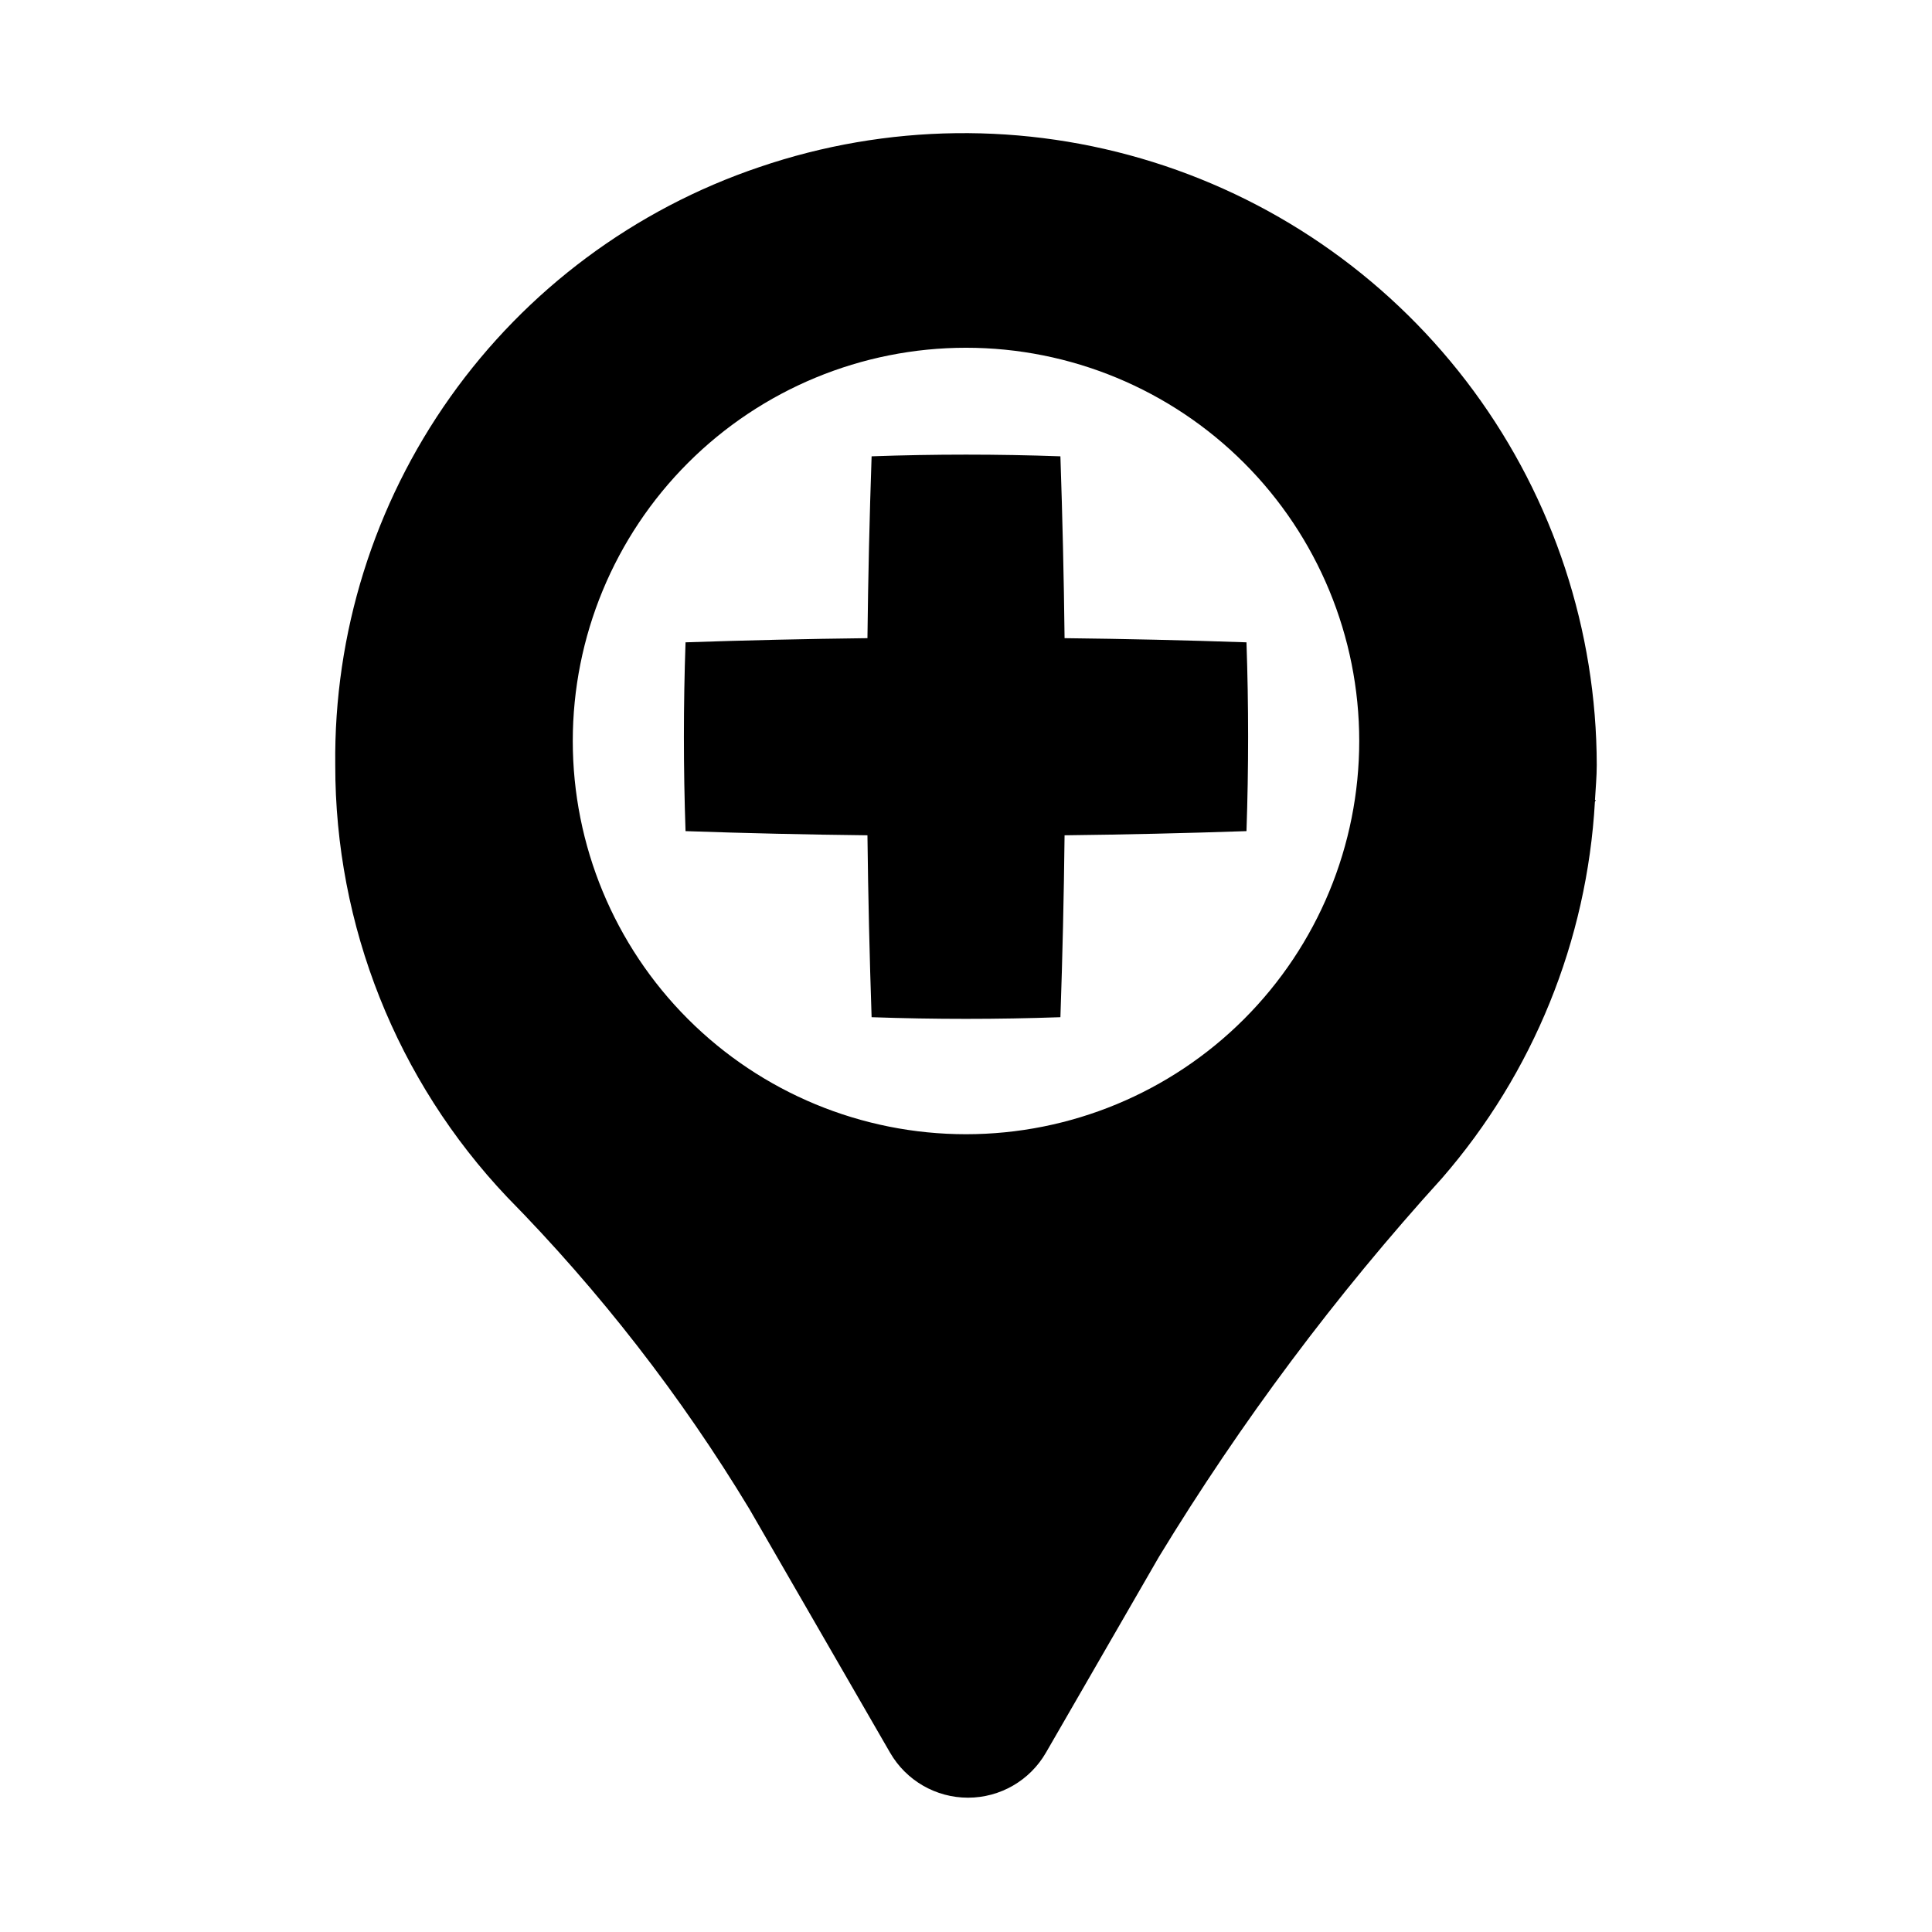<?xml version="1.0" encoding="UTF-8"?>
<!-- The Best Svg Icon site in the world: iconSvg.co, Visit us! https://iconsvg.co -->
<svg fill="#000000" width="800px" height="800px" version="1.1" viewBox="144 144 512 512" xmlns="http://www.w3.org/2000/svg">
 <g>
  <path d="m345.26 188.27c-33.066 11.164-61.75 32.508-81.945 60.973-20.191 28.465-30.855 62.594-30.469 97.492-0.051 42.594 16.254 83.582 45.547 114.5 24.539 24.957 46.082 52.691 64.188 82.641l37.312 64.629h0.004c4.258 7.367 12.121 11.902 20.633 11.902 8.508 0 16.371-4.535 20.633-11.902l29.914-51.828h-0.004c21.777-35.801 46.918-69.441 75.086-100.46 24.176-27.84 38.422-62.922 40.508-99.738l0.25-0.457h-0.234c0.172-3.148 0.473-6.156 0.473-9.289v0.004c-0.055-35.672-11.484-70.395-32.621-99.129-21.141-28.73-50.891-49.977-84.926-60.648-34.039-10.668-70.59-10.211-104.35 1.312zm54.742 256.31c-27.641 0-54.145-10.98-73.688-30.523s-30.523-46.047-30.523-73.688c0-27.637 10.98-54.145 30.523-73.688s46.047-30.523 73.688-30.523c27.637 0 54.145 10.98 73.688 30.523s30.52 46.051 30.52 73.688c0 27.641-10.977 54.145-30.52 73.688s-46.051 30.523-73.688 30.523z"/>
  <path d="m425.02 264.93c-16.668-0.598-33.348-0.598-50.035 0-0.555 16.059-0.922 32.125-1.102 48.191-16.07 0.188-32.141 0.555-48.207 1.102-0.578 16.68-0.578 33.355 0 50.035 16.078 0.555 32.148 0.922 48.207 1.102 0.188 16.07 0.555 32.141 1.102 48.207 16.68 0.586 33.355 0.586 50.035 0 0.555-16.07 0.922-32.141 1.102-48.207 16.078-0.188 32.148-0.555 48.207-1.102 0.578-16.68 0.578-33.355 0-50.035-16.078-0.555-32.148-0.922-48.207-1.102-0.188-16.059-0.555-32.121-1.102-48.191z"/>
 </g>
</svg>